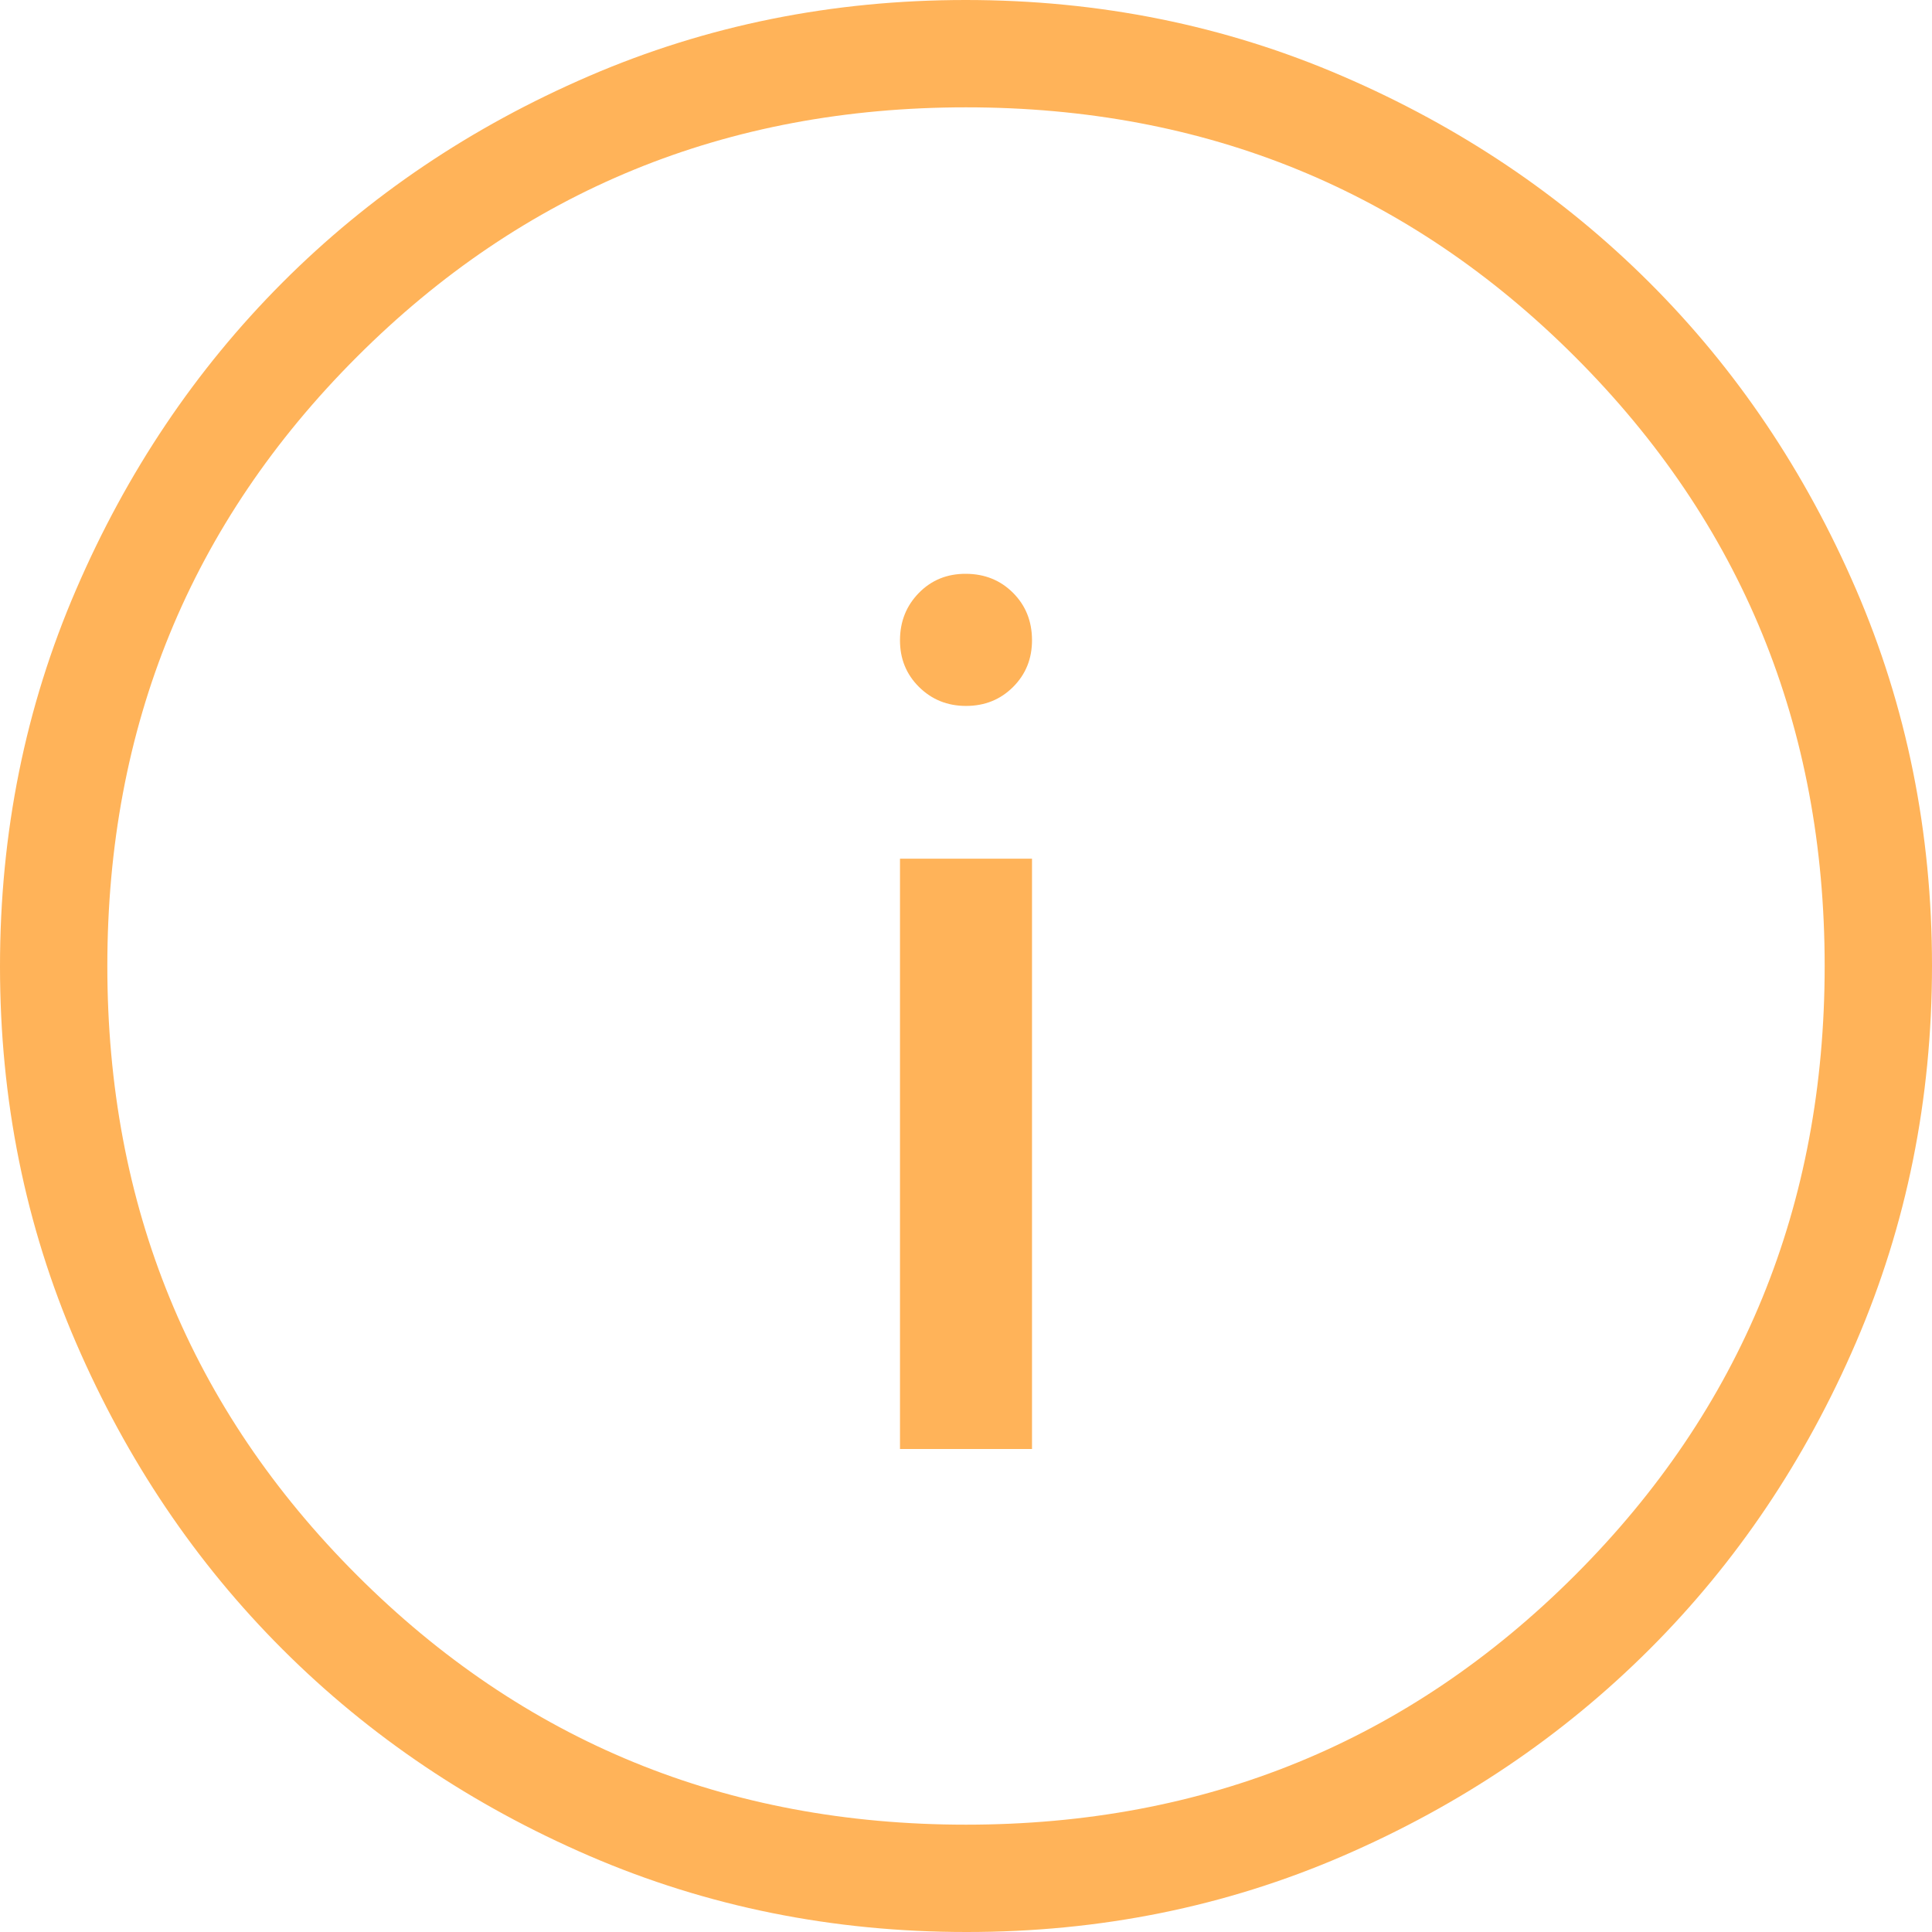 <?xml version="1.0" encoding="UTF-8"?> <svg xmlns="http://www.w3.org/2000/svg" width="18" height="18" viewBox="0 0 18 18" fill="none"><path d="M8.385 13.5H9.615V8H8.385V13.5ZM9 6.577C9.175 6.577 9.321 6.518 9.439 6.4C9.557 6.282 9.616 6.136 9.615 5.961C9.614 5.786 9.555 5.64 9.438 5.523C9.321 5.406 9.175 5.347 9 5.346C8.825 5.345 8.679 5.404 8.562 5.523C8.445 5.642 8.386 5.788 8.385 5.962C8.384 6.136 8.443 6.282 8.562 6.4C8.681 6.518 8.827 6.577 9 6.577ZM9.003 18C7.758 18 6.588 17.764 5.493 17.292C4.398 16.819 3.445 16.178 2.634 15.368C1.823 14.558 1.182 13.606 0.709 12.512C0.236 11.418 0 10.248 0 9.003C0 7.758 0.236 6.588 0.709 5.493C1.181 4.398 1.821 3.445 2.63 2.634C3.439 1.823 4.391 1.182 5.487 0.709C6.583 0.236 7.753 0 8.997 0C10.241 0 11.411 0.236 12.507 0.709C13.602 1.181 14.555 1.822 15.366 2.631C16.177 3.44 16.818 4.393 17.291 5.488C17.764 6.583 18 7.753 18 8.997C18 10.241 17.764 11.411 17.292 12.507C16.82 13.603 16.179 14.556 15.368 15.366C14.557 16.176 13.605 16.818 12.512 17.291C11.419 17.764 10.249 18.001 9.003 18ZM9 17C11.233 17 13.125 16.225 14.675 14.675C16.225 13.125 17 11.233 17 9C17 6.767 16.225 4.875 14.675 3.325C13.125 1.775 11.233 1 9 1C6.767 1 4.875 1.775 3.325 3.325C1.775 4.875 1 6.767 1 9C1 11.233 1.775 13.125 3.325 14.675C4.875 16.225 6.767 17 9 17Z" fill="#FFB359"></path></svg> 